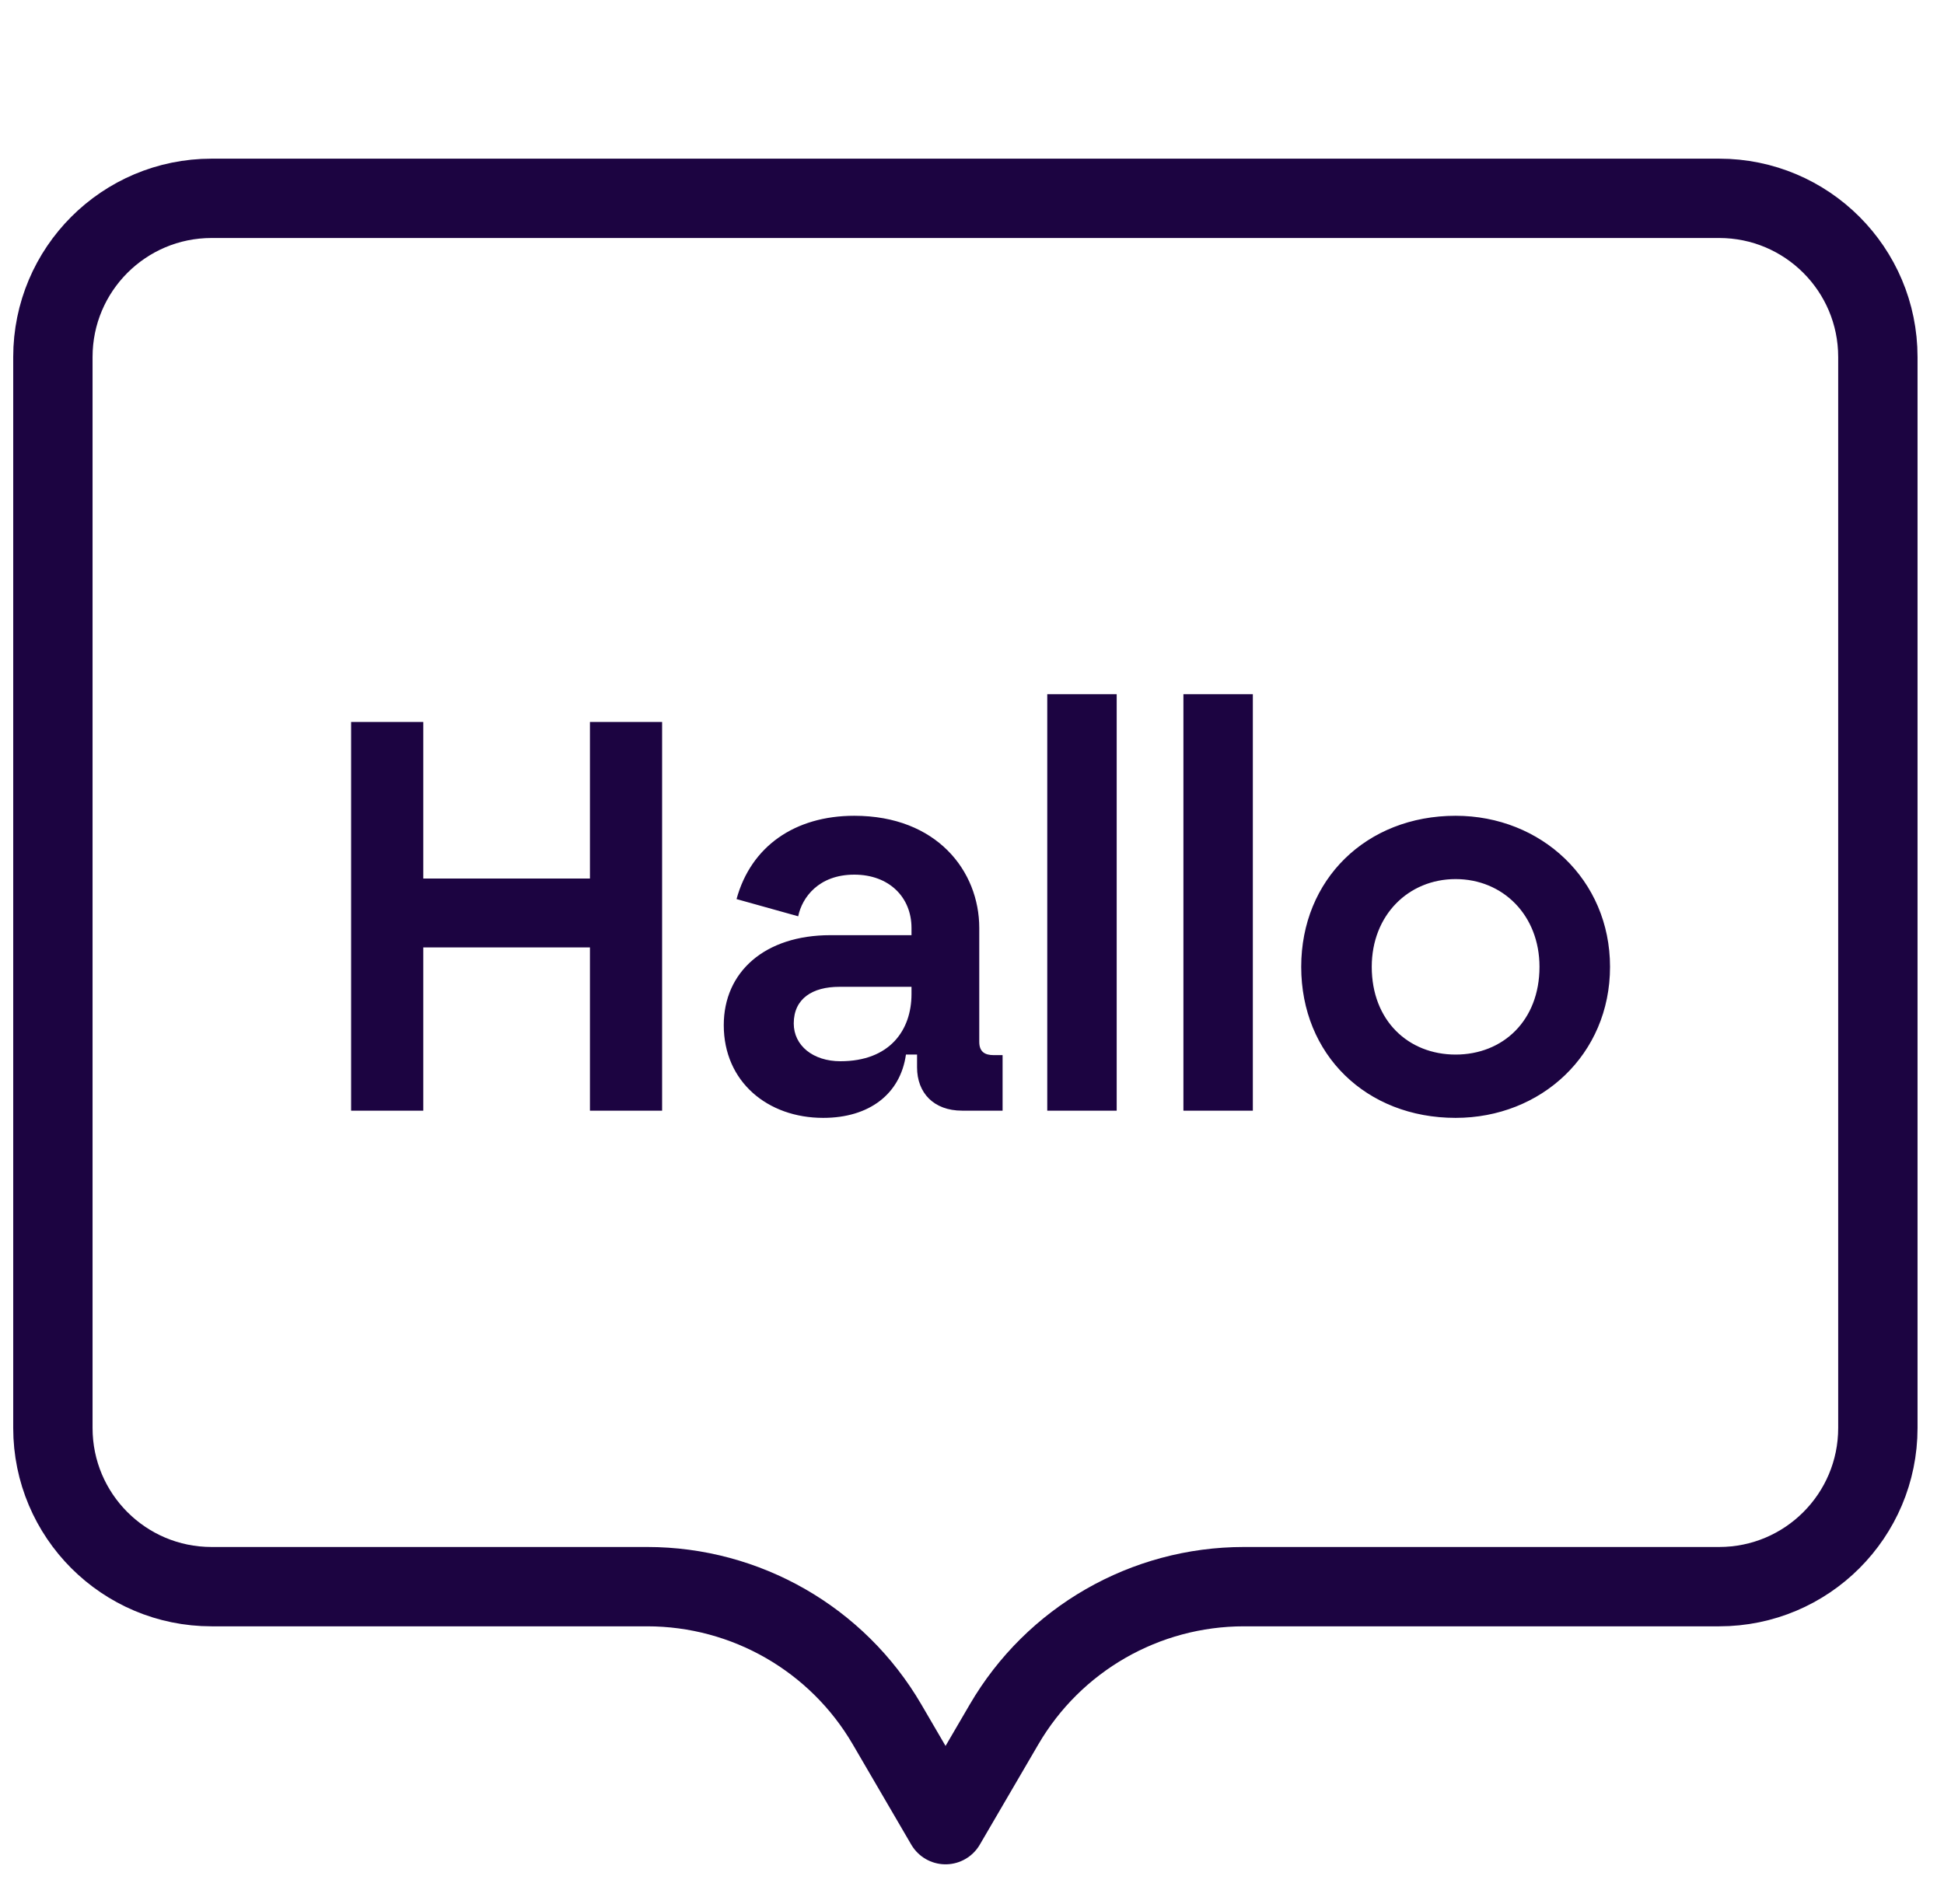 <svg width="49" height="48" viewBox="0 0 49 48" fill="none" xmlns="http://www.w3.org/2000/svg">
<g clip-path="url(#clip0_3070_35317)">
<path d="M14.87 28V23.884H10.669V28H8.85V18.2H10.669V22.148H14.87V18.2H16.689V28H14.87ZM20.749 28.182C19.349 28.182 18.243 27.272 18.243 25.844C18.243 24.5 19.279 23.576 20.931 23.576H22.975V23.394C22.975 22.624 22.415 22.05 21.533 22.05C20.637 22.05 20.217 22.624 20.119 23.1L18.565 22.666C18.929 21.336 20.035 20.566 21.533 20.566C23.619 20.566 24.683 21.966 24.683 23.394V26.264C24.683 26.516 24.823 26.6 25.047 26.6H25.271V28H24.249C23.535 28 23.115 27.552 23.115 26.908V26.586H22.835C22.695 27.58 21.911 28.182 20.749 28.182ZM20.007 25.802C20.007 26.362 20.497 26.754 21.183 26.754C22.429 26.754 22.975 25.97 22.975 25.06V24.878H21.155C20.483 24.878 20.007 25.172 20.007 25.802ZM26.397 28V17.5H28.147V28H26.397ZM29.829 28V17.5H31.579V28H29.829ZM36.69 28.182C34.436 28.182 32.798 26.586 32.798 24.374C32.798 22.176 34.436 20.566 36.69 20.566C38.846 20.566 40.582 22.176 40.582 24.374C40.582 26.586 38.846 28.182 36.69 28.182ZM34.576 24.374C34.576 25.732 35.5 26.586 36.69 26.586C37.88 26.586 38.804 25.732 38.804 24.374C38.804 23.072 37.88 22.162 36.69 22.162C35.5 22.162 34.576 23.072 34.576 24.374Z" fill="#1C0441"/>
<path d="M5.333 5C3.124 5 1.333 6.791 1.333 9V36C1.333 38.209 3.124 40 5.333 40H16.313C18.802 40 21.105 41.322 22.359 43.473L23.833 46L25.308 43.473C26.562 41.322 28.864 40 31.354 40H43.333C45.542 40 47.333 38.209 47.333 36V9C47.333 6.791 45.542 5 43.333 5H5.333Z" stroke="#1C0441" stroke-width="2" stroke-linejoin="round"/>
</g>
<defs>
<clipPath id="clip0_3070_35317">
<rect width="48" height="48" fill="white" transform="translate(0.333)"/>
</clipPath>
</defs>
</svg>
